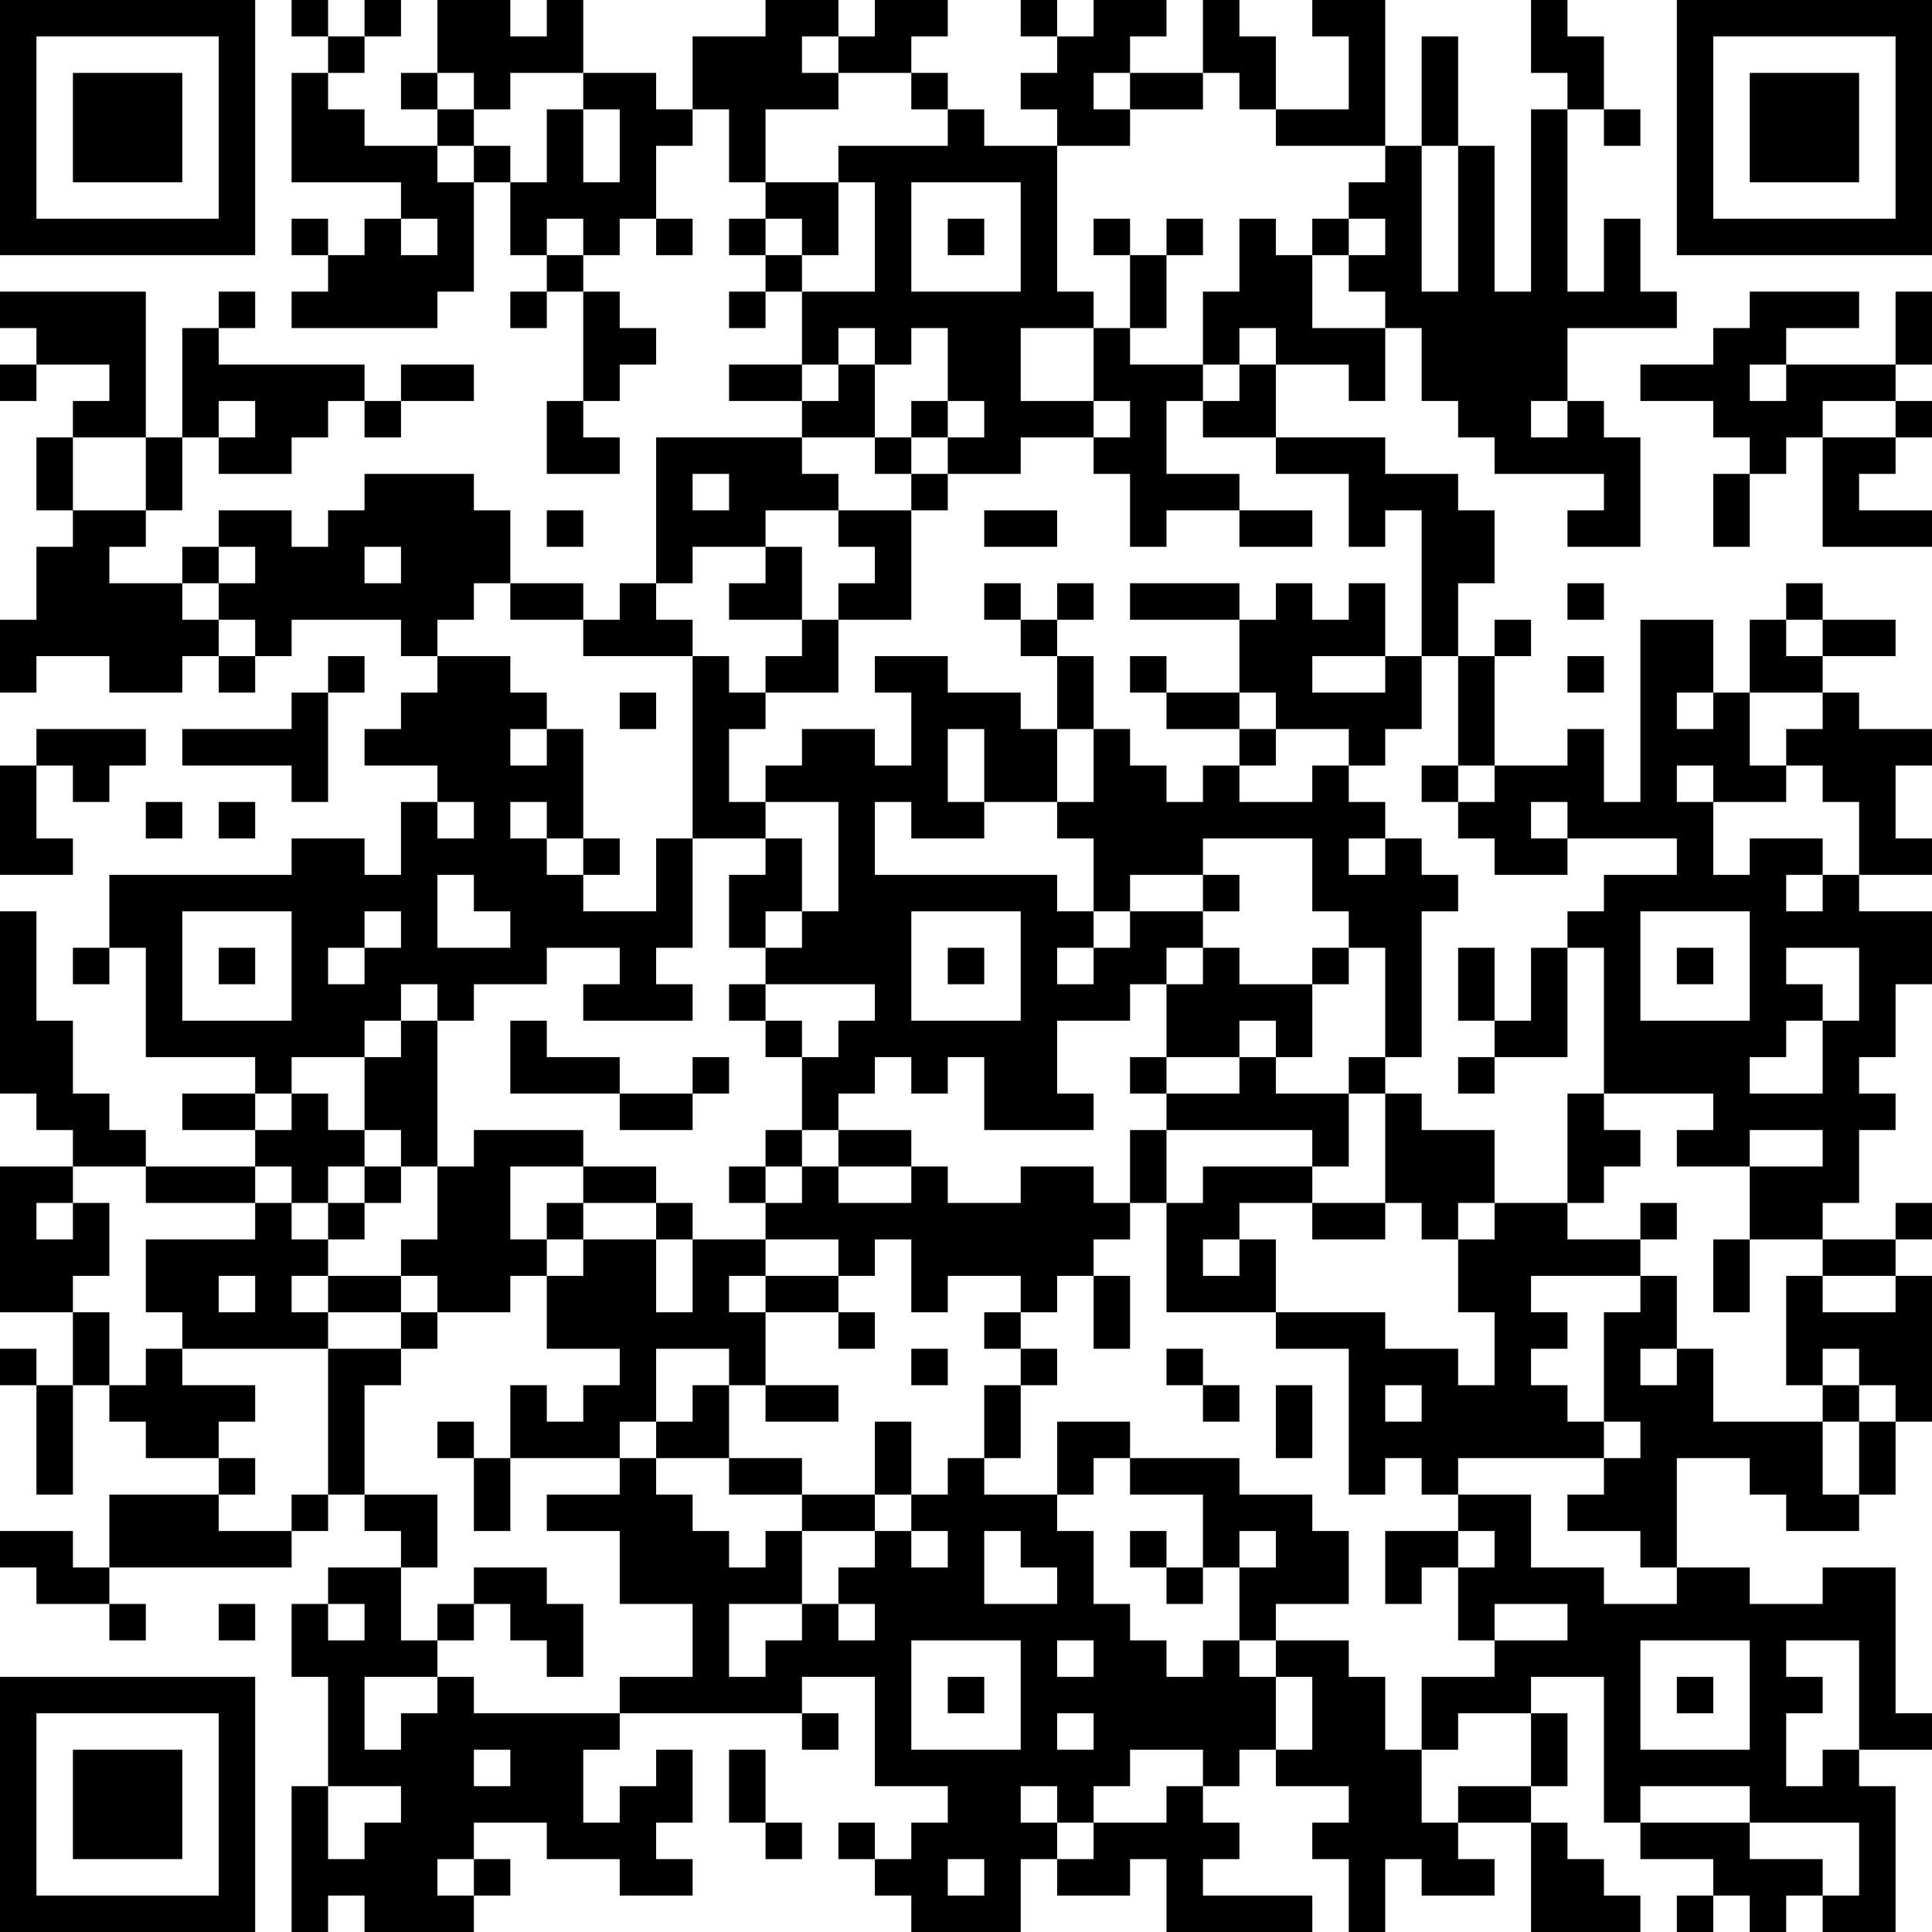 <?xml version="1.0" encoding="UTF-8"?>
<svg xmlns="http://www.w3.org/2000/svg" version="1.1" width="250" height="250" viewBox="0 0 250 250"><rect x="0" y="0" width="250" height="250" fill="#ffffff"/><g transform="scale(4.717)"><g transform="translate(0,0)"><path fill-rule="evenodd" d="M8 0L8 1L9 1L9 2L8 2L8 5L11 5L11 6L10 6L10 7L9 7L9 6L8 6L8 7L9 7L9 8L8 8L8 9L12 9L12 8L13 8L13 5L14 5L14 7L15 7L15 8L14 8L14 9L15 9L15 8L16 8L16 11L15 11L15 13L17 13L17 12L16 12L16 11L17 11L17 10L18 10L18 9L17 9L17 8L16 8L16 7L17 7L17 6L18 6L18 7L19 7L19 6L18 6L18 4L19 4L19 3L20 3L20 5L21 5L21 6L20 6L20 7L21 7L21 8L20 8L20 9L21 9L21 8L22 8L22 10L20 10L20 11L22 11L22 12L18 12L18 16L17 16L17 17L16 17L16 16L14 16L14 14L13 14L13 13L10 13L10 14L9 14L9 15L8 15L8 14L6 14L6 15L5 15L5 16L3 16L3 15L4 15L4 14L5 14L5 12L6 12L6 13L8 13L8 12L9 12L9 11L10 11L10 12L11 12L11 11L13 11L13 10L11 10L11 11L10 11L10 10L6 10L6 9L7 9L7 8L6 8L6 9L5 9L5 12L4 12L4 8L0 8L0 9L1 9L1 10L0 10L0 11L1 11L1 10L3 10L3 11L2 11L2 12L1 12L1 14L2 14L2 15L1 15L1 17L0 17L0 19L1 19L1 18L3 18L3 19L5 19L5 18L6 18L6 19L7 19L7 18L8 18L8 17L11 17L11 18L12 18L12 19L11 19L11 20L10 20L10 21L12 21L12 22L11 22L11 24L10 24L10 23L8 23L8 24L3 24L3 26L2 26L2 27L3 27L3 26L4 26L4 29L7 29L7 30L5 30L5 31L7 31L7 32L4 32L4 31L3 31L3 30L2 30L2 28L1 28L1 25L0 25L0 30L1 30L1 31L2 31L2 32L0 32L0 36L2 36L2 38L1 38L1 37L0 37L0 38L1 38L1 41L2 41L2 38L3 38L3 39L4 39L4 40L6 40L6 41L3 41L3 43L2 43L2 42L0 42L0 43L1 43L1 44L3 44L3 45L4 45L4 44L3 44L3 43L8 43L8 42L9 42L9 41L10 41L10 42L11 42L11 43L9 43L9 44L8 44L8 46L9 46L9 49L8 49L8 53L9 53L9 52L10 52L10 53L13 53L13 52L14 52L14 51L13 51L13 50L15 50L15 51L17 51L17 52L19 52L19 51L18 51L18 50L19 50L19 48L18 48L18 49L17 49L17 50L16 50L16 48L17 48L17 47L22 47L22 48L23 48L23 47L22 47L22 46L24 46L24 49L26 49L26 50L25 50L25 51L24 51L24 50L23 50L23 51L24 51L24 52L25 52L25 53L28 53L28 51L29 51L29 52L31 52L31 51L32 51L32 53L36 53L36 52L33 52L33 51L34 51L34 50L33 50L33 49L34 49L34 48L35 48L35 49L37 49L37 50L36 50L36 51L37 51L37 53L38 53L38 51L39 51L39 52L41 52L41 51L40 51L40 50L42 50L42 53L45 53L45 52L44 52L44 51L43 51L43 50L42 50L42 49L43 49L43 47L42 47L42 46L44 46L44 50L45 50L45 51L47 51L47 52L46 52L46 53L47 53L47 52L48 52L48 53L49 53L49 52L50 52L50 53L52 53L52 49L51 49L51 48L53 48L53 47L52 47L52 43L50 43L50 44L48 44L48 43L46 43L46 40L48 40L48 41L49 41L49 42L51 42L51 41L52 41L52 39L53 39L53 35L52 35L52 34L53 34L53 33L52 33L52 34L50 34L50 33L51 33L51 31L52 31L52 30L51 30L51 29L52 29L52 27L53 27L53 25L51 25L51 24L53 24L53 23L52 23L52 21L53 21L53 20L51 20L51 19L50 19L50 18L52 18L52 17L50 17L50 16L49 16L49 17L48 17L48 19L47 19L47 17L45 17L45 22L44 22L44 20L43 20L43 21L41 21L41 18L42 18L42 17L41 17L41 18L40 18L40 16L41 16L41 14L40 14L40 13L38 13L38 12L35 12L35 10L37 10L37 11L38 11L38 9L39 9L39 11L40 11L40 12L41 12L41 13L44 13L44 14L43 14L43 15L45 15L45 12L44 12L44 11L43 11L43 9L46 9L46 8L45 8L45 6L44 6L44 8L43 8L43 3L44 3L44 4L45 4L45 3L44 3L44 1L43 1L43 0L42 0L42 2L43 2L43 3L42 3L42 8L41 8L41 4L40 4L40 1L39 1L39 4L38 4L38 0L36 0L36 1L37 1L37 3L35 3L35 1L34 1L34 0L33 0L33 2L31 2L31 1L32 1L32 0L30 0L30 1L29 1L29 0L28 0L28 1L29 1L29 2L28 2L28 3L29 3L29 4L27 4L27 3L26 3L26 2L25 2L25 1L26 1L26 0L24 0L24 1L23 1L23 0L21 0L21 1L19 1L19 3L18 3L18 2L16 2L16 0L15 0L15 1L14 1L14 0L12 0L12 2L11 2L11 3L12 3L12 4L10 4L10 3L9 3L9 2L10 2L10 1L11 1L11 0L10 0L10 1L9 1L9 0ZM22 1L22 2L23 2L23 3L21 3L21 5L23 5L23 7L22 7L22 6L21 6L21 7L22 7L22 8L24 8L24 5L23 5L23 4L26 4L26 3L25 3L25 2L23 2L23 1ZM12 2L12 3L13 3L13 4L12 4L12 5L13 5L13 4L14 4L14 5L15 5L15 3L16 3L16 5L17 5L17 3L16 3L16 2L14 2L14 3L13 3L13 2ZM30 2L30 3L31 3L31 4L29 4L29 8L30 8L30 9L28 9L28 11L30 11L30 12L28 12L28 13L26 13L26 12L27 12L27 11L26 11L26 9L25 9L25 10L24 10L24 9L23 9L23 10L22 10L22 11L23 11L23 10L24 10L24 12L22 12L22 13L23 13L23 14L21 14L21 15L19 15L19 16L18 16L18 17L19 17L19 18L16 18L16 17L14 17L14 16L13 16L13 17L12 17L12 18L14 18L14 19L15 19L15 20L14 20L14 21L15 21L15 20L16 20L16 23L15 23L15 22L14 22L14 23L15 23L15 24L16 24L16 25L18 25L18 23L19 23L19 26L18 26L18 27L19 27L19 28L16 28L16 27L17 27L17 26L15 26L15 27L13 27L13 28L12 28L12 27L11 27L11 28L10 28L10 29L8 29L8 30L7 30L7 31L8 31L8 30L9 30L9 31L10 31L10 32L9 32L9 33L8 33L8 32L7 32L7 33L4 33L4 32L2 32L2 33L1 33L1 34L2 34L2 33L3 33L3 35L2 35L2 36L3 36L3 38L4 38L4 37L5 37L5 38L7 38L7 39L6 39L6 40L7 40L7 41L6 41L6 42L8 42L8 41L9 41L9 37L11 37L11 38L10 38L10 41L12 41L12 43L11 43L11 45L12 45L12 46L10 46L10 48L11 48L11 47L12 47L12 46L13 46L13 47L17 47L17 46L19 46L19 44L17 44L17 42L15 42L15 41L17 41L17 40L18 40L18 41L19 41L19 42L20 42L20 43L21 43L21 42L22 42L22 44L20 44L20 46L21 46L21 45L22 45L22 44L23 44L23 45L24 45L24 44L23 44L23 43L24 43L24 42L25 42L25 43L26 43L26 42L25 42L25 41L26 41L26 40L27 40L27 41L29 41L29 42L30 42L30 44L31 44L31 45L32 45L32 46L33 46L33 45L34 45L34 46L35 46L35 48L36 48L36 46L35 46L35 45L37 45L37 46L38 46L38 48L39 48L39 50L40 50L40 49L42 49L42 47L40 47L40 48L39 48L39 46L41 46L41 45L43 45L43 44L41 44L41 45L40 45L40 43L41 43L41 42L40 42L40 41L42 41L42 43L44 43L44 44L46 44L46 43L45 43L45 42L43 42L43 41L44 41L44 40L45 40L45 39L44 39L44 36L45 36L45 35L46 35L46 37L45 37L45 38L46 38L46 37L47 37L47 39L50 39L50 41L51 41L51 39L52 39L52 38L51 38L51 37L50 37L50 38L49 38L49 35L50 35L50 36L52 36L52 35L50 35L50 34L48 34L48 32L50 32L50 31L48 31L48 32L46 32L46 31L47 31L47 30L44 30L44 26L43 26L43 25L44 25L44 24L46 24L46 23L43 23L43 22L42 22L42 23L43 23L43 24L41 24L41 23L40 23L40 22L41 22L41 21L40 21L40 18L39 18L39 14L38 14L38 15L37 15L37 13L35 13L35 12L33 12L33 11L34 11L34 10L35 10L35 9L34 9L34 10L33 10L33 8L34 8L34 6L35 6L35 7L36 7L36 9L38 9L38 8L37 8L37 7L38 7L38 6L37 6L37 5L38 5L38 4L35 4L35 3L34 3L34 2L33 2L33 3L31 3L31 2ZM39 4L39 8L40 8L40 4ZM25 5L25 8L28 8L28 5ZM11 6L11 7L12 7L12 6ZM15 6L15 7L16 7L16 6ZM26 6L26 7L27 7L27 6ZM30 6L30 7L31 7L31 9L30 9L30 11L31 11L31 12L30 12L30 13L31 13L31 15L32 15L32 14L34 14L34 15L36 15L36 14L34 14L34 13L32 13L32 11L33 11L33 10L31 10L31 9L32 9L32 7L33 7L33 6L32 6L32 7L31 7L31 6ZM36 6L36 7L37 7L37 6ZM48 8L48 9L47 9L47 10L45 10L45 11L47 11L47 12L48 12L48 13L47 13L47 15L48 15L48 13L49 13L49 12L50 12L50 15L53 15L53 14L51 14L51 13L52 13L52 12L53 12L53 11L52 11L52 10L53 10L53 8L52 8L52 10L49 10L49 9L51 9L51 8ZM48 10L48 11L49 11L49 10ZM6 11L6 12L7 12L7 11ZM25 11L25 12L24 12L24 13L25 13L25 14L23 14L23 15L24 15L24 16L23 16L23 17L22 17L22 15L21 15L21 16L20 16L20 17L22 17L22 18L21 18L21 19L20 19L20 18L19 18L19 23L21 23L21 24L20 24L20 26L21 26L21 27L20 27L20 28L21 28L21 29L22 29L22 31L21 31L21 32L20 32L20 33L21 33L21 34L19 34L19 33L18 33L18 32L16 32L16 31L13 31L13 32L12 32L12 28L11 28L11 29L10 29L10 31L11 31L11 32L10 32L10 33L9 33L9 34L8 34L8 33L7 33L7 34L4 34L4 36L5 36L5 37L9 37L9 36L11 36L11 37L12 37L12 36L14 36L14 35L15 35L15 37L17 37L17 38L16 38L16 39L15 39L15 38L14 38L14 40L13 40L13 39L12 39L12 40L13 40L13 42L14 42L14 40L17 40L17 39L18 39L18 40L20 40L20 41L22 41L22 42L24 42L24 41L25 41L25 39L24 39L24 41L22 41L22 40L20 40L20 38L21 38L21 39L23 39L23 38L21 38L21 36L23 36L23 37L24 37L24 36L23 36L23 35L24 35L24 34L25 34L25 36L26 36L26 35L28 35L28 36L27 36L27 37L28 37L28 38L27 38L27 40L28 40L28 38L29 38L29 37L28 37L28 36L29 36L29 35L30 35L30 37L31 37L31 35L30 35L30 34L31 34L31 33L32 33L32 36L35 36L35 37L37 37L37 41L38 41L38 40L39 40L39 41L40 41L40 40L44 40L44 39L43 39L43 38L42 38L42 37L43 37L43 36L42 36L42 35L45 35L45 34L46 34L46 33L45 33L45 34L43 34L43 33L44 33L44 32L45 32L45 31L44 31L44 30L43 30L43 33L41 33L41 31L39 31L39 30L38 30L38 29L39 29L39 25L40 25L40 24L39 24L39 23L38 23L38 22L37 22L37 21L38 21L38 20L39 20L39 18L38 18L38 16L37 16L37 17L36 17L36 16L35 16L35 17L34 17L34 16L31 16L31 17L34 17L34 19L32 19L32 18L31 18L31 19L32 19L32 20L34 20L34 21L33 21L33 22L32 22L32 21L31 21L31 20L30 20L30 18L29 18L29 17L30 17L30 16L29 16L29 17L28 17L28 16L27 16L27 17L28 17L28 18L29 18L29 20L28 20L28 19L26 19L26 18L24 18L24 19L25 19L25 21L24 21L24 20L22 20L22 21L21 21L21 22L20 22L20 20L21 20L21 19L23 19L23 17L25 17L25 14L26 14L26 13L25 13L25 12L26 12L26 11ZM42 11L42 12L43 12L43 11ZM50 11L50 12L52 12L52 11ZM2 12L2 14L4 14L4 12ZM19 13L19 14L20 14L20 13ZM15 14L15 15L16 15L16 14ZM27 14L27 15L29 15L29 14ZM6 15L6 16L5 16L5 17L6 17L6 18L7 18L7 17L6 17L6 16L7 16L7 15ZM10 15L10 16L11 16L11 15ZM43 16L43 17L44 17L44 16ZM49 17L49 18L50 18L50 17ZM9 18L9 19L8 19L8 20L5 20L5 21L8 21L8 22L9 22L9 19L10 19L10 18ZM36 18L36 19L38 19L38 18ZM43 18L43 19L44 19L44 18ZM17 19L17 20L18 20L18 19ZM34 19L34 20L35 20L35 21L34 21L34 22L36 22L36 21L37 21L37 20L35 20L35 19ZM46 19L46 20L47 20L47 19ZM48 19L48 21L49 21L49 22L47 22L47 21L46 21L46 22L47 22L47 24L48 24L48 23L50 23L50 24L49 24L49 25L50 25L50 24L51 24L51 22L50 22L50 21L49 21L49 20L50 20L50 19ZM1 20L1 21L0 21L0 24L2 24L2 23L1 23L1 21L2 21L2 22L3 22L3 21L4 21L4 20ZM26 20L26 22L27 22L27 23L25 23L25 22L24 22L24 24L29 24L29 25L30 25L30 26L29 26L29 27L30 27L30 26L31 26L31 25L33 25L33 26L32 26L32 27L31 27L31 28L29 28L29 30L30 30L30 31L27 31L27 29L26 29L26 30L25 30L25 29L24 29L24 30L23 30L23 31L22 31L22 32L21 32L21 33L22 33L22 32L23 32L23 33L25 33L25 32L26 32L26 33L28 33L28 32L30 32L30 33L31 33L31 31L32 31L32 33L33 33L33 32L36 32L36 33L34 33L34 34L33 34L33 35L34 35L34 34L35 34L35 36L38 36L38 37L40 37L40 38L41 38L41 36L40 36L40 34L41 34L41 33L40 33L40 34L39 34L39 33L38 33L38 30L37 30L37 29L38 29L38 26L37 26L37 25L36 25L36 23L33 23L33 24L31 24L31 25L30 25L30 23L29 23L29 22L30 22L30 20L29 20L29 22L27 22L27 20ZM39 21L39 22L40 22L40 21ZM4 22L4 23L5 23L5 22ZM6 22L6 23L7 23L7 22ZM12 22L12 23L13 23L13 22ZM21 22L21 23L22 23L22 25L21 25L21 26L22 26L22 25L23 25L23 22ZM16 23L16 24L17 24L17 23ZM37 23L37 24L38 24L38 23ZM12 24L12 26L14 26L14 25L13 25L13 24ZM33 24L33 25L34 25L34 24ZM5 25L5 28L8 28L8 25ZM10 25L10 26L9 26L9 27L10 27L10 26L11 26L11 25ZM25 25L25 28L28 28L28 25ZM45 25L45 28L48 28L48 25ZM6 26L6 27L7 27L7 26ZM26 26L26 27L27 27L27 26ZM33 26L33 27L32 27L32 29L31 29L31 30L32 30L32 31L36 31L36 32L37 32L37 30L35 30L35 29L36 29L36 27L37 27L37 26L36 26L36 27L34 27L34 26ZM40 26L40 28L41 28L41 29L40 29L40 30L41 30L41 29L43 29L43 26L42 26L42 28L41 28L41 26ZM46 26L46 27L47 27L47 26ZM49 26L49 27L50 27L50 28L49 28L49 29L48 29L48 30L50 30L50 28L51 28L51 26ZM21 27L21 28L22 28L22 29L23 29L23 28L24 28L24 27ZM14 28L14 30L17 30L17 31L19 31L19 30L20 30L20 29L19 29L19 30L17 30L17 29L15 29L15 28ZM34 28L34 29L32 29L32 30L34 30L34 29L35 29L35 28ZM23 31L23 32L25 32L25 31ZM11 32L11 33L10 33L10 34L9 34L9 35L8 35L8 36L9 36L9 35L11 35L11 36L12 36L12 35L11 35L11 34L12 34L12 32ZM14 32L14 34L15 34L15 35L16 35L16 34L18 34L18 36L19 36L19 34L18 34L18 33L16 33L16 32ZM15 33L15 34L16 34L16 33ZM36 33L36 34L38 34L38 33ZM21 34L21 35L20 35L20 36L21 36L21 35L23 35L23 34ZM47 34L47 36L48 36L48 34ZM6 35L6 36L7 36L7 35ZM18 37L18 39L19 39L19 38L20 38L20 37ZM25 37L25 38L26 38L26 37ZM32 37L32 38L33 38L33 39L34 39L34 38L33 38L33 37ZM35 38L35 40L36 40L36 38ZM38 38L38 39L39 39L39 38ZM50 38L50 39L51 39L51 38ZM29 39L29 41L30 41L30 40L31 40L31 41L33 41L33 43L32 43L32 42L31 42L31 43L32 43L32 44L33 44L33 43L34 43L34 45L35 45L35 44L37 44L37 42L36 42L36 41L34 41L34 40L31 40L31 39ZM27 42L27 44L29 44L29 43L28 43L28 42ZM34 42L34 43L35 43L35 42ZM38 42L38 44L39 44L39 43L40 43L40 42ZM13 43L13 44L12 44L12 45L13 45L13 44L14 44L14 45L15 45L15 46L16 46L16 44L15 44L15 43ZM6 44L6 45L7 45L7 44ZM9 44L9 45L10 45L10 44ZM25 45L25 48L28 48L28 45ZM29 45L29 46L30 46L30 45ZM45 45L45 48L48 48L48 45ZM49 45L49 46L50 46L50 47L49 47L49 49L50 49L50 48L51 48L51 45ZM26 46L26 47L27 47L27 46ZM46 46L46 47L47 47L47 46ZM29 47L29 48L30 48L30 47ZM13 48L13 49L14 49L14 48ZM20 48L20 50L21 50L21 51L22 51L22 50L21 50L21 48ZM31 48L31 49L30 49L30 50L29 50L29 49L28 49L28 50L29 50L29 51L30 51L30 50L32 50L32 49L33 49L33 48ZM9 49L9 51L10 51L10 50L11 50L11 49ZM45 49L45 50L48 50L48 51L50 51L50 52L51 52L51 50L48 50L48 49ZM12 51L12 52L13 52L13 51ZM26 51L26 52L27 52L27 51ZM0 0L0 7L7 7L7 0ZM1 1L1 6L6 6L6 1ZM2 2L2 5L5 5L5 2ZM46 0L46 7L53 7L53 0ZM47 1L47 6L52 6L52 1ZM48 2L48 5L51 5L51 2ZM0 46L0 53L7 53L7 46ZM1 47L1 52L6 52L6 47ZM2 48L2 51L5 51L5 48Z" fill="#000000"/></g></g></svg>
